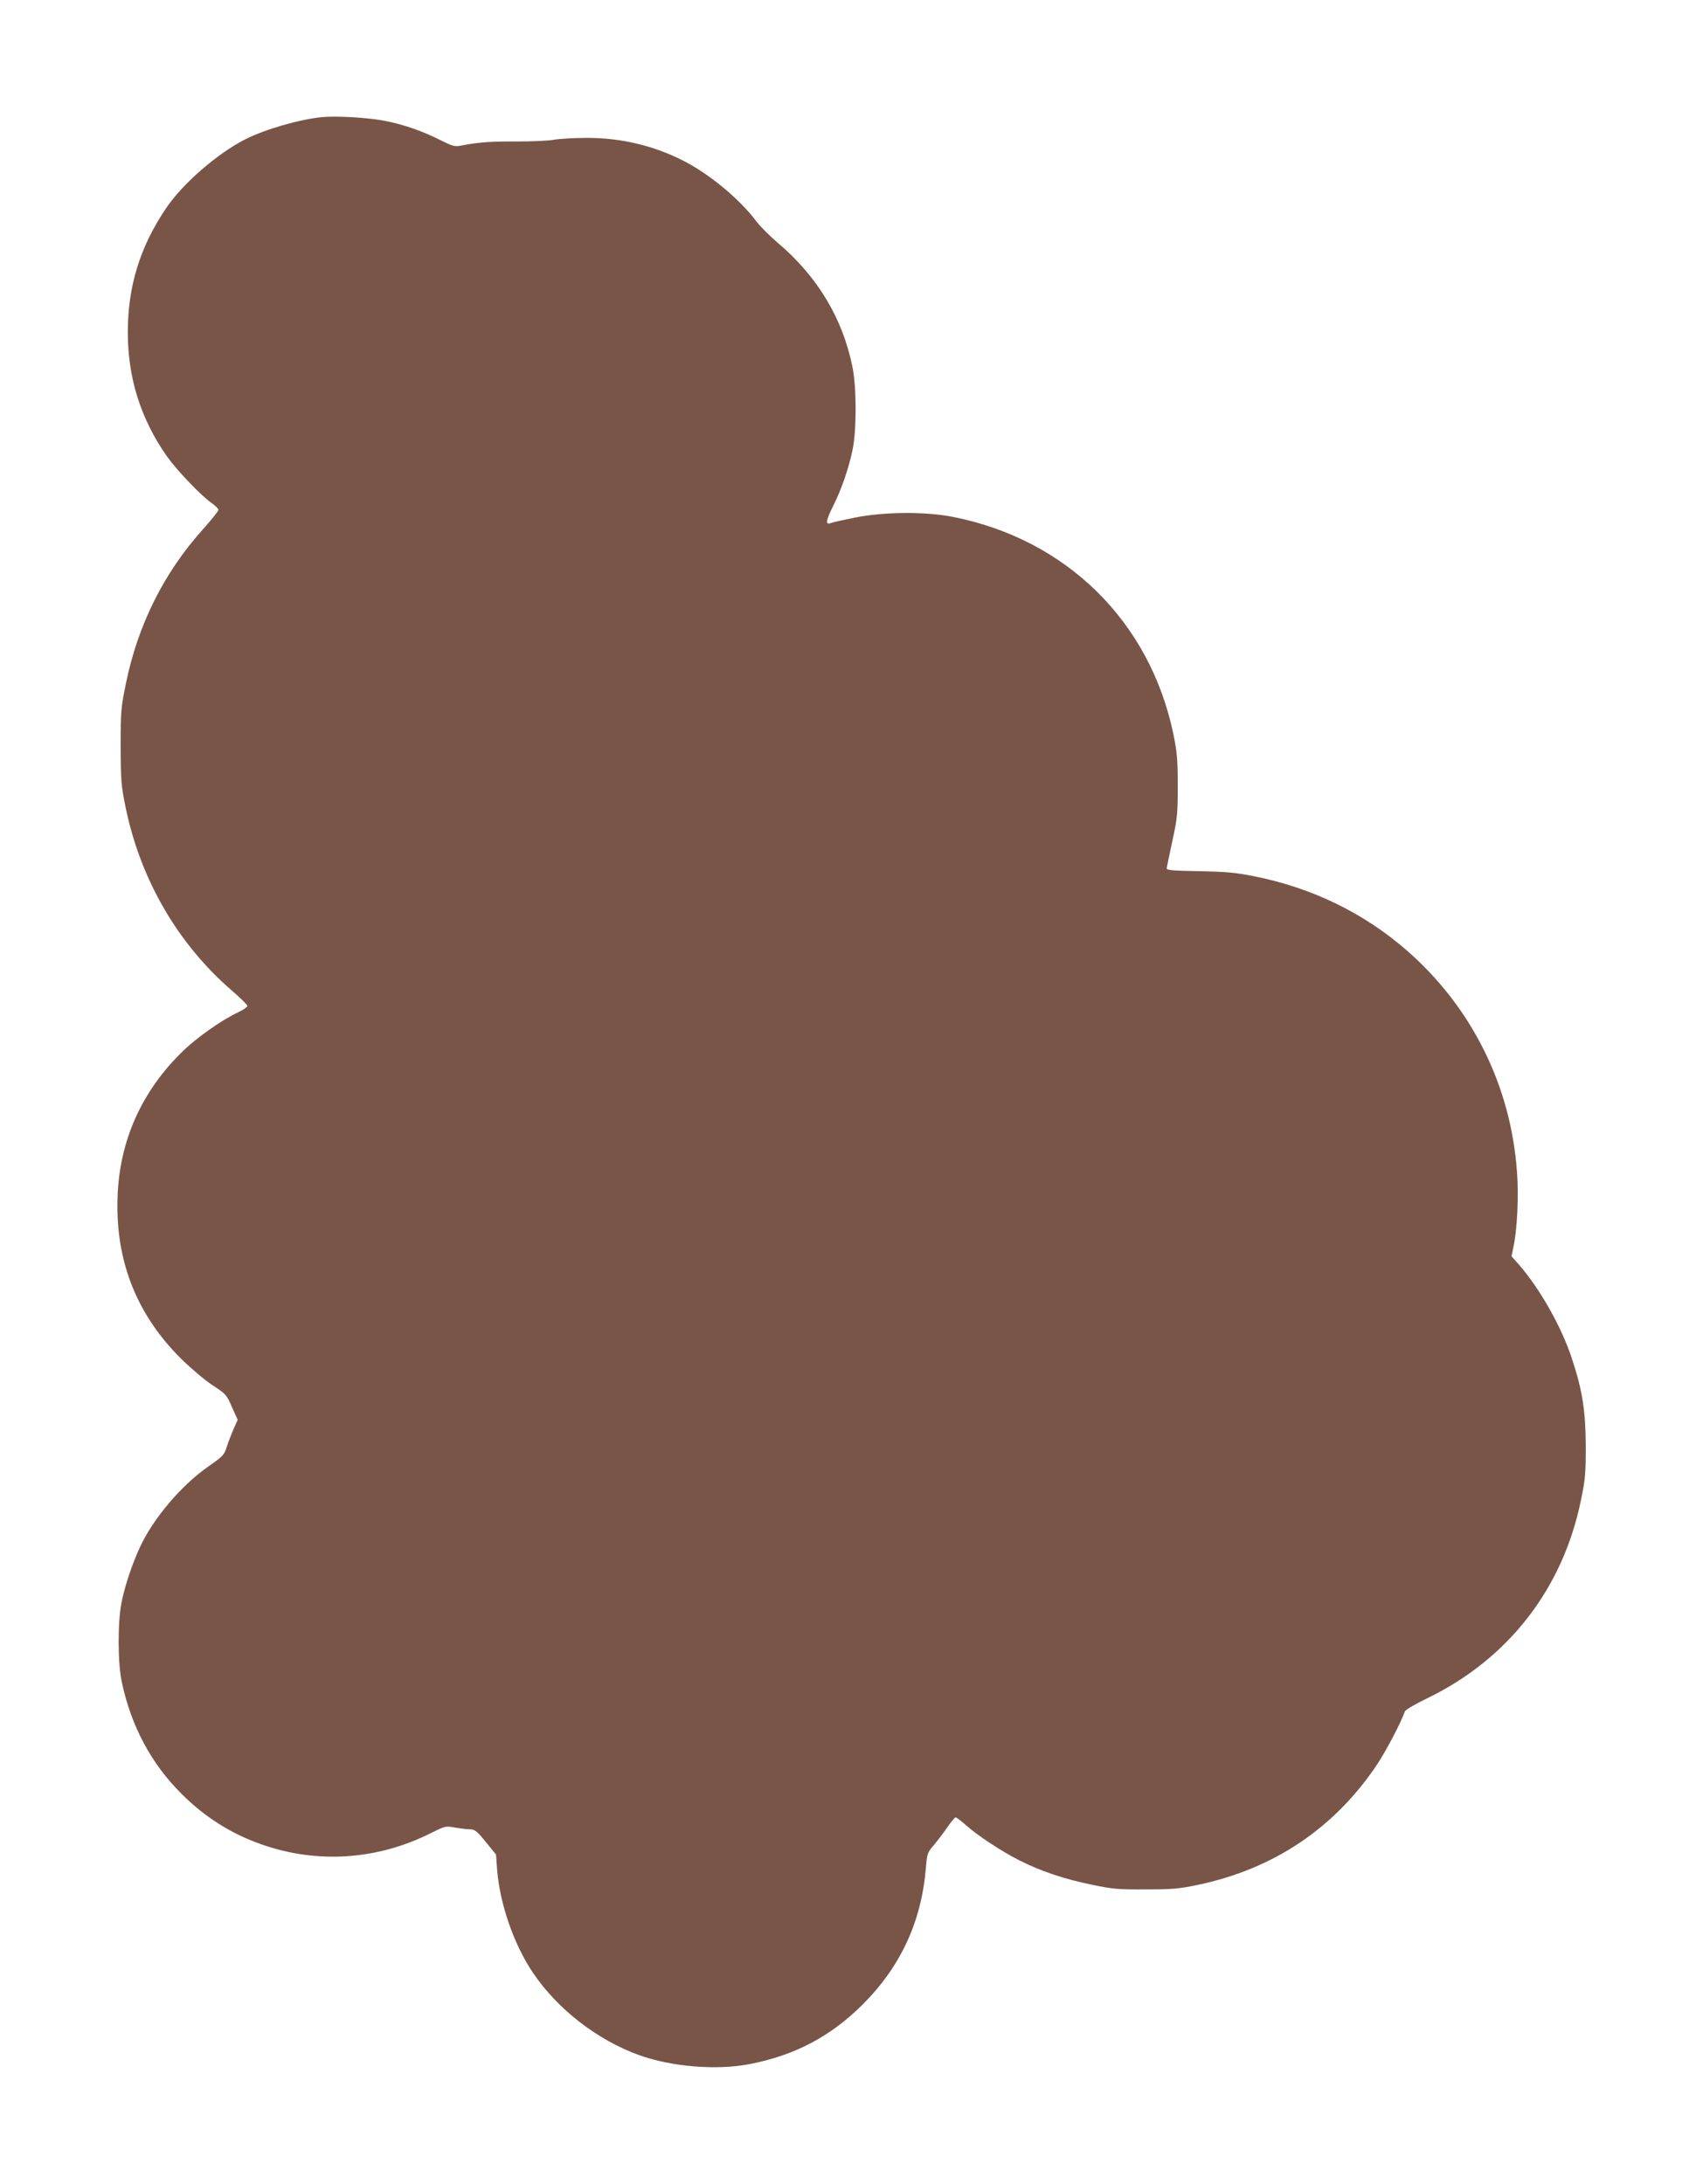 <?xml version="1.0" standalone="no"?>
<!DOCTYPE svg PUBLIC "-//W3C//DTD SVG 20010904//EN"
 "http://www.w3.org/TR/2001/REC-SVG-20010904/DTD/svg10.dtd">
<svg version="1.0" xmlns="http://www.w3.org/2000/svg"
 width="998pt" height="1280pt" viewBox="0 0 998 1280"
 preserveAspectRatio="xMidYMid meet">
<g transform="translate(0,1280) scale(0.1,-0.1)"
fill="#795548" stroke="none">
<path d="M1890 12114 c-134 -13 -335 -71 -452 -130 -165 -84 -368 -260 -466
-406 -152 -225 -223 -457 -223 -725 0 -267 75 -507 229 -727 59 -83 203 -234
265 -276 20 -14 37 -31 37 -38 0 -7 -41 -58 -91 -114 -229 -255 -381 -560
-451 -903 -29 -141 -31 -163 -31 -370 1 -206 3 -229 31 -365 88 -419 306 -793
621 -1065 50 -43 91 -84 91 -90 0 -6 -24 -22 -52 -36 -100 -46 -254 -155 -341
-243 -243 -243 -368 -542 -369 -886 -2 -354 123 -655 376 -905 56 -55 138
-124 182 -153 77 -50 82 -55 113 -127 l34 -75 -26 -58 c-13 -31 -30 -75 -37
-97 -17 -53 -20 -56 -111 -120 -157 -110 -320 -302 -398 -470 -44 -94 -86
-217 -107 -317 -25 -114 -25 -362 0 -476 55 -258 173 -479 351 -655 136 -136
290 -233 467 -295 326 -115 678 -92 991 65 87 43 89 44 144 33 31 -5 71 -10
88 -10 27 0 40 -10 92 -74 l60 -74 6 -86 c16 -203 98 -440 210 -606 144 -214
378 -395 622 -483 193 -69 453 -90 647 -53 267 52 474 161 664 350 222 222
344 485 370 800 7 84 9 90 46 133 21 25 56 71 79 104 22 32 44 59 49 59 5 0
32 -20 60 -45 72 -64 211 -155 316 -208 125 -63 266 -110 425 -142 118 -25
156 -28 314 -27 153 0 198 4 302 26 446 93 803 332 1053 706 52 78 139 243
163 311 3 9 62 44 131 77 475 230 795 642 901 1162 25 119 28 156 28 315 -1
206 -19 325 -80 510 -61 188 -187 411 -314 557 l-41 46 11 54 c22 100 32 300
21 440 -36 506 -265 965 -644 1297 -255 222 -557 369 -901 437 -106 21 -165
26 -320 29 -152 2 -190 6 -188 17 1 7 16 78 33 158 29 133 32 160 32 325 0
155 -4 197 -26 305 -138 658 -625 1139 -1291 1271 -162 32 -403 30 -575 -4
-69 -14 -132 -28 -141 -32 -33 -13 -29 15 12 97 50 99 91 218 115 330 24 114
24 360 1 481 -57 289 -205 536 -440 735 -47 40 -104 97 -127 128 -98 130 -275
276 -427 353 -177 89 -363 133 -563 133 -74 0 -162 -5 -195 -11 -33 -6 -127
-10 -210 -10 -151 1 -226 -4 -322 -22 -49 -10 -55 -8 -130 29 -106 53 -209 90
-323 113 -93 19 -283 31 -370 23z"/>
</g>
</svg>
